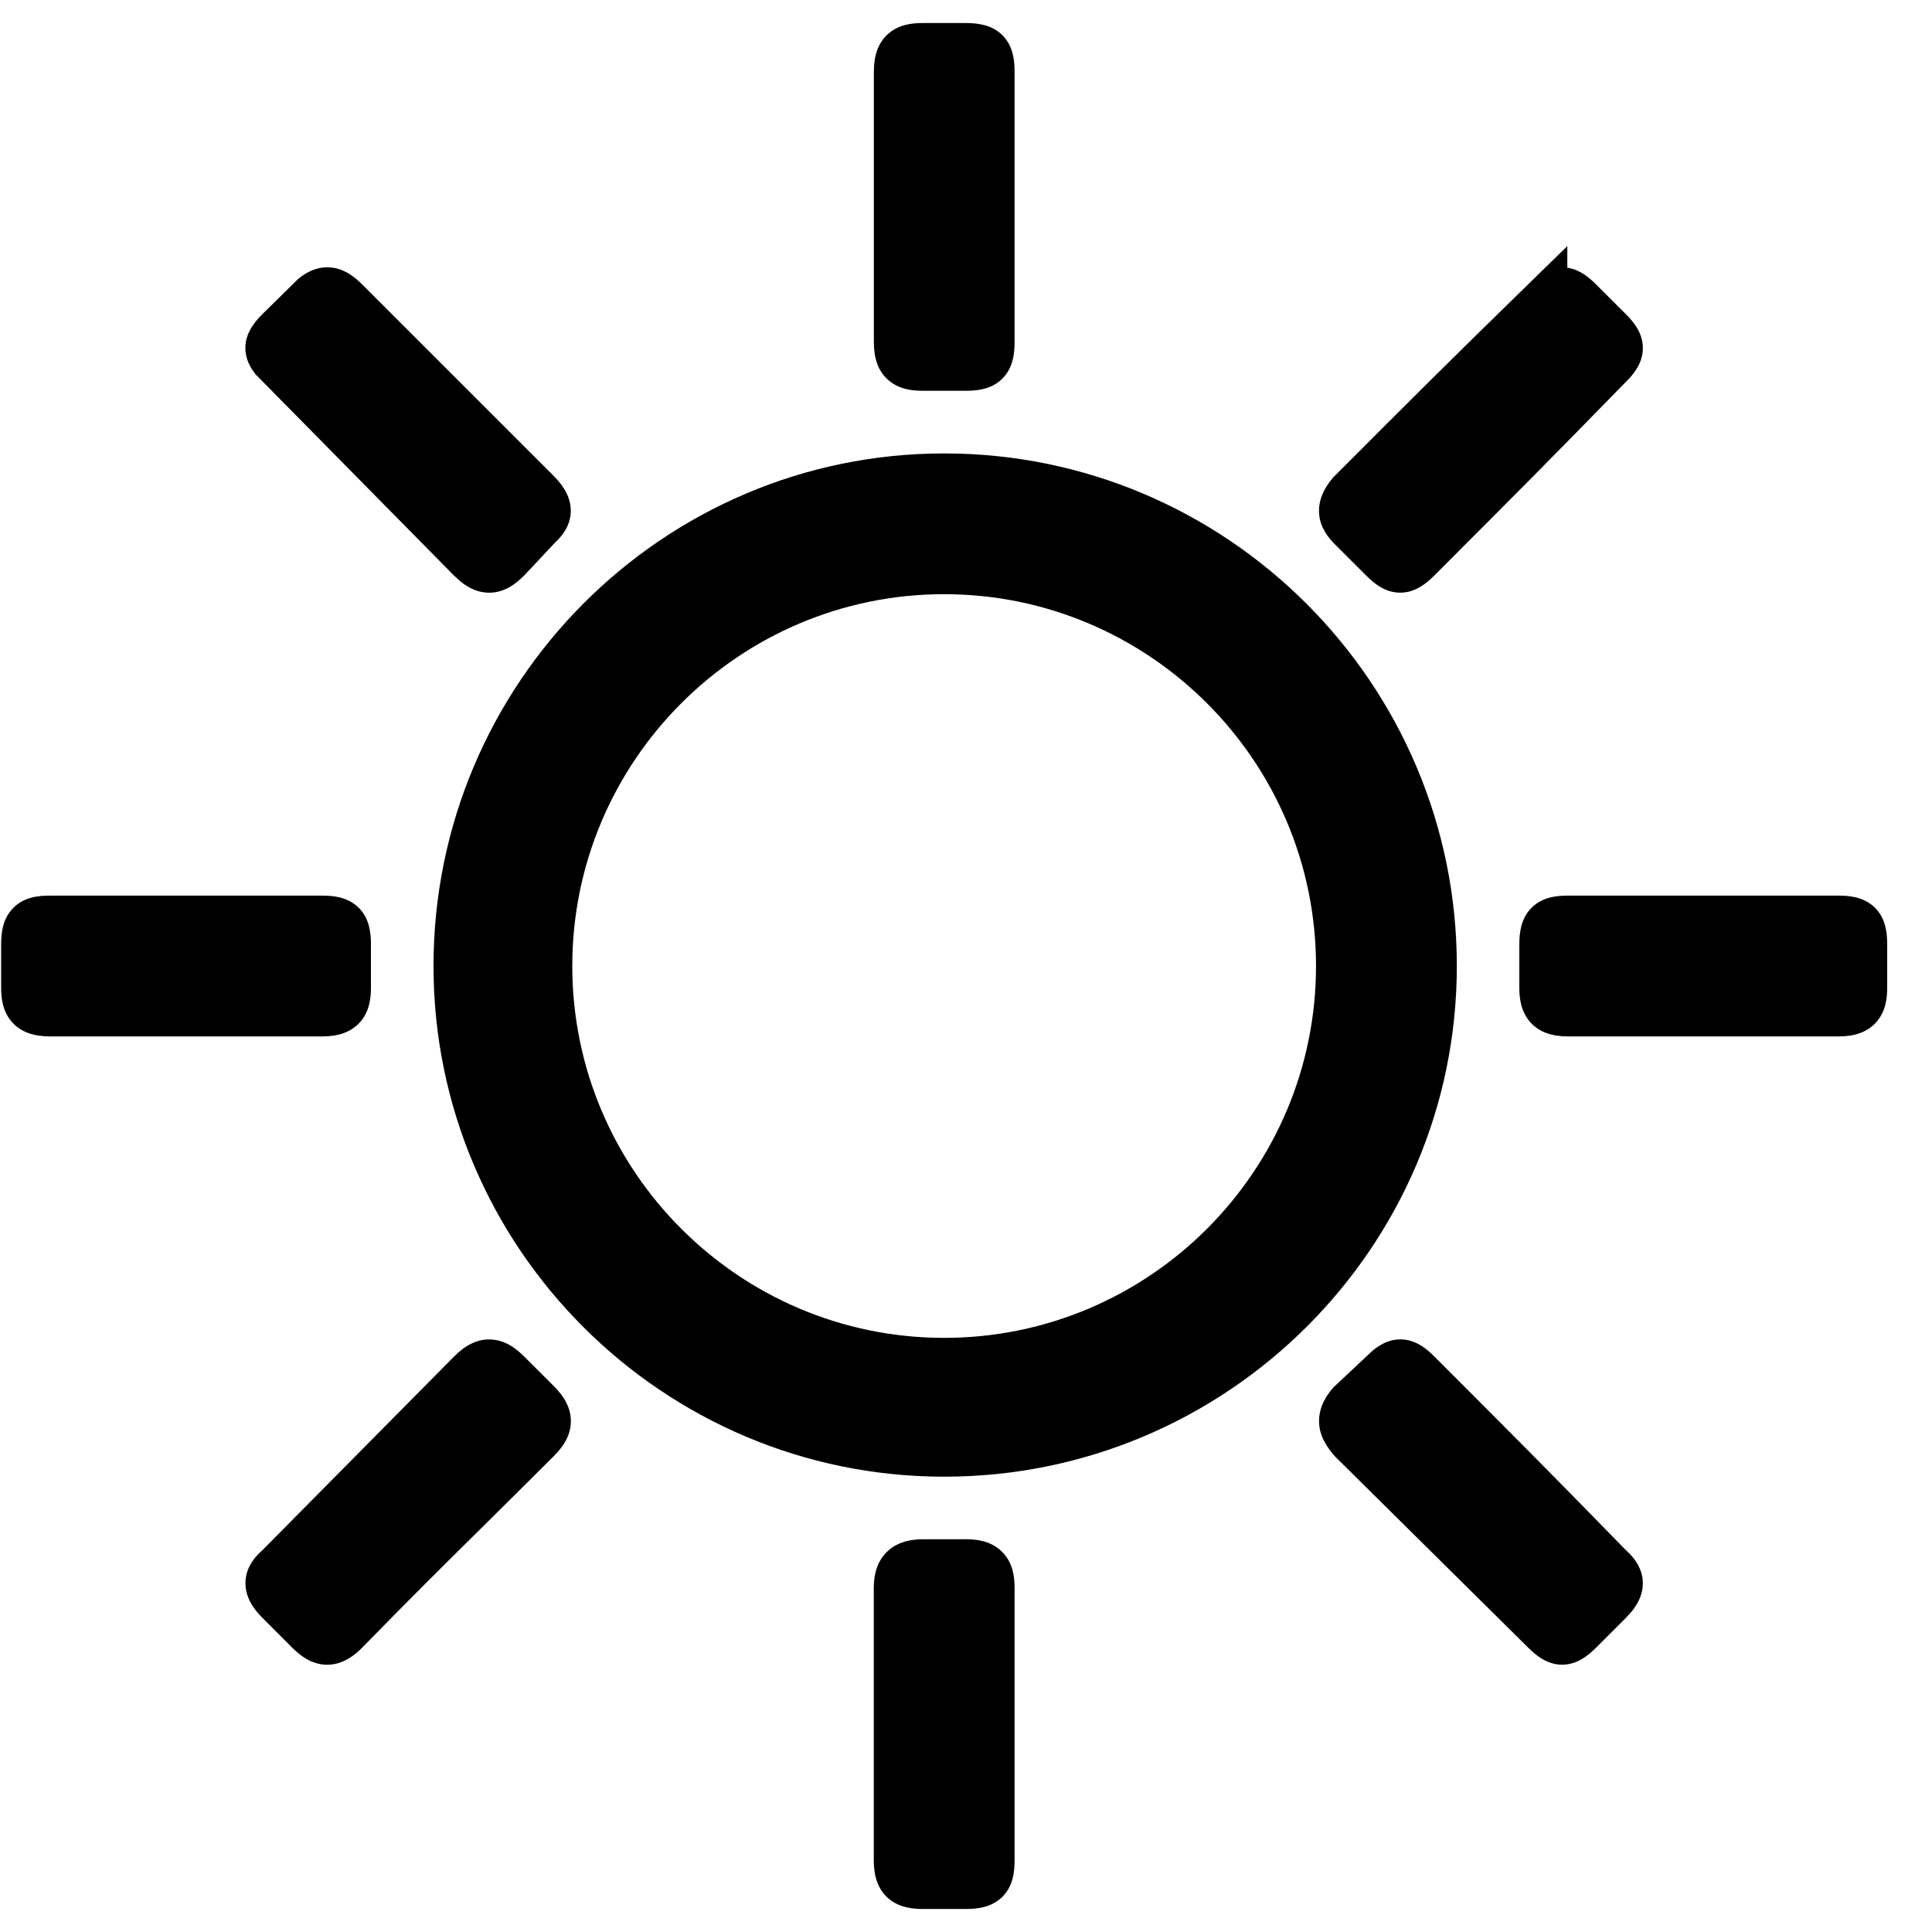 <?xml version="1.0" encoding="UTF-8"?>
<svg xmlns="http://www.w3.org/2000/svg" version="1.1" viewBox="0 0 42 42">
  <g>
    <g id="Ebene_1">
      <g>
        <path d="M9.88,12.521l.139.126c.196.158.402.238.614.238.348,0,.601-.211.772-.384l.647-.691c.24-.22.356-.452.356-.708,0-.259-.122-.506-.371-.756l-4.164-4.163c-.16-.16-.412-.372-.761-.372-.212,0-.412.078-.625.248l-.781.768c-.173.173-.372.414-.372.739,0,.246.115.438.226.576l4.318,4.379Z"></path>
        <path d="M20.053,8.495h.944c.247,0,.56-.03.794-.265s.265-.547.265-.793V1.558c0-.246-.03-.559-.265-.793-.237-.237-.566-.264-.793-.264h-.944c-.213,0-.523.026-.766.253-.196.185-.291.448-.291.804v5.88c0,.357.095.62.291.804.242.227.554.253.767.253Z"></path>
        <path d="M7.811,22.239c.227-.242.253-.554.253-.767v-.944c0-.246-.03-.559-.265-.793s-.547-.265-.793-.265H1.083c-.246,0-.559.03-.793.265s-.265.547-.265.793v.944c0,.213.026.525.253.767.184.195.446.29.804.292h5.923c.356,0,.62-.096.805-.292Z"></path>
        <path d="M29.7,12.512c.172.173.412.372.739.372.326,0,.566-.198.74-.371,1.695-1.696,2.471-2.473,4.102-4.146l.06-.06c.174-.172.373-.412.373-.74s-.199-.568-.372-.74l-.644-.643c-.152-.153-.356-.325-.626-.364v-.47l-.849.829c-1.719,1.676-2.493,2.449-4.236,4.195-.211.245-.313.483-.313.728,0,.259.111.496.339.724l.688.687Z"></path>
        <path d="M20.997,33.462h-.944c-.33,0-.591.095-.777.279-.187.186-.281.447-.281.778v5.923c0,.355.095.618.291.804.182.171.433.254.767.254h.944c.227,0,.555-.027.794-.265.234-.234.265-.547.265-.793v-5.923c0-.214-.026-.525-.254-.766-.185-.196-.448-.292-.804-.292Z"></path>
        <path d="M35.33,33.683c-1.665-1.708-2.438-2.483-4.149-4.194-.172-.174-.412-.372-.741-.372-.207,0-.403.08-.61.253l-.842.79c-.135.156-.313.403-.313.733,0,.329.179.575.341.763l4.205,4.162c.173.173.413.371.74.371.326-.001.565-.199.738-.372l.651-.651.126-.139c.16-.2.238-.399.238-.608,0-.219-.087-.426-.27-.625l-.114-.11Z"></path>
        <path d="M40.761,19.735c-.234-.234-.547-.265-.793-.265h-5.881c-.246,0-.559.03-.793.265s-.265.547-.265.793v.944c0,.213.026.524.254.767.185.196.447.292.804.292h5.881c.356,0,.619-.096.805-.292.227-.243.253-.554.253-.767v-.944c0-.246-.03-.559-.265-.793Z"></path>
        <path d="M20.525,9.857c-6.121 0-11.1,4.999-11.101,11.143,0,6.121,4.979,11.101,11.101,11.102,6.146,0,11.145-4.98,11.145-11.102,0-6.144-4.999-11.143-11.145-11.143ZM20.525,29.084c-4.458,0-8.084-3.627-8.084-8.084 0-4.457,3.627-8.083,8.084-8.083,4.457.001,8.084,3.627,8.084,8.083,0,4.457-3.627,8.084-8.084,8.084Z"></path>
        <path d="M11.394,29.489c-.159-.159-.412-.371-.761-.371-.265,0-.514.122-.763.373l-4.151,4.194c-.258.227-.383.466-.383.733,0,.342.212.595.372.756l.644.645c.161.159.414.371.761.371s.601-.212.765-.376c1.068-1.095,1.768-1.786,2.582-2.591.46-.456.958-.947,1.579-1.568.159-.16.371-.412.371-.761,0-.265-.122-.514-.371-.762l-.645-.644Z"></path>
      </g>
    </g>
  </g>
</svg>
